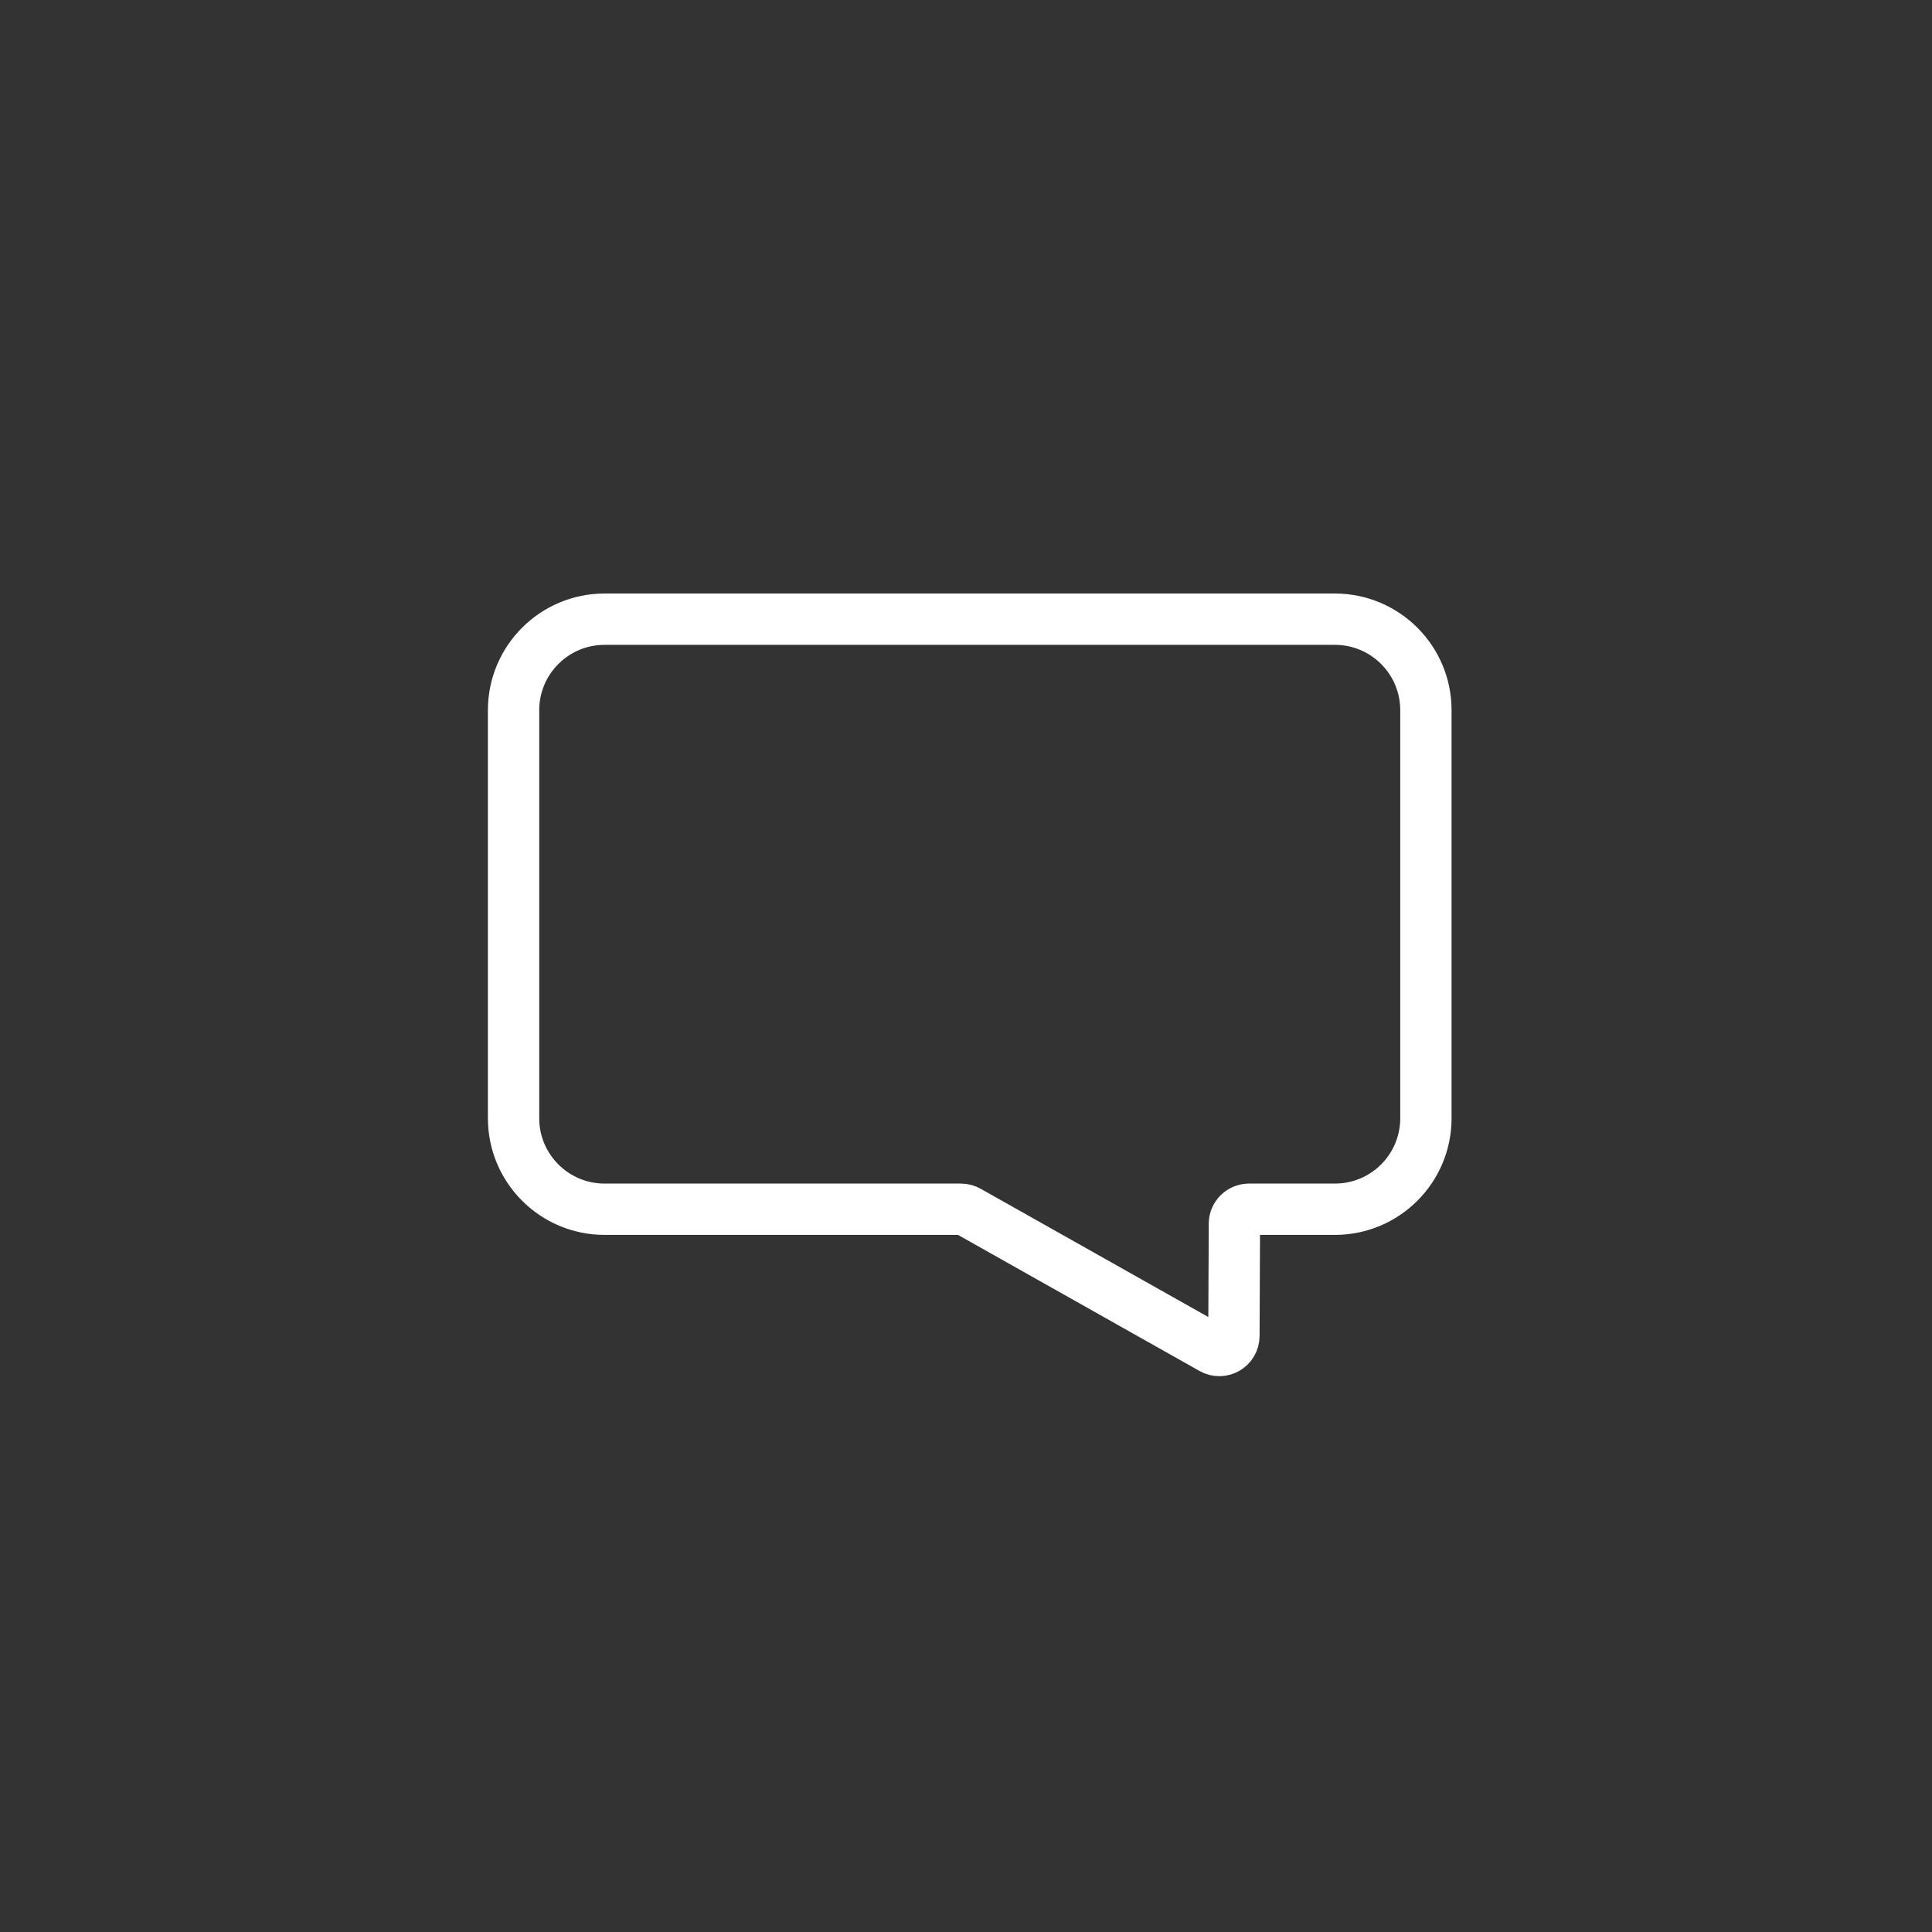 <?xml version="1.0" encoding="UTF-8"?>
<svg id="Layer_2" data-name="Layer 2" xmlns="http://www.w3.org/2000/svg" viewBox="0 0 512 512">
  <rect x="0" y="0" width="512" height="512" fill="#333333" stroke="none"/>
  <defs>
    <style>
      .cls-1 {
        fill: none;
        stroke: #fff;
        stroke-miterlimit: 10;
        stroke-width: 13.6px;
      }
    </style>
  </defs>
  <path class="cls-1" d="m160.23,320.46h94.42c.67,0,1.32.17,1.9.5l64.68,36.44c2.57,1.45,5.76-.4,5.77-3.36l.13-29.72c0-2.14,1.74-3.86,3.88-3.86h22.75c13.32,0,24.12-10.8,24.12-24.12v-108.13c0-13.32-10.8-24.12-24.12-24.12h-193.54c-13.32,0-24.12,10.8-24.12,24.12v108.13c0,13.32,10.8,24.12,24.12,24.12Z"/>
</svg>